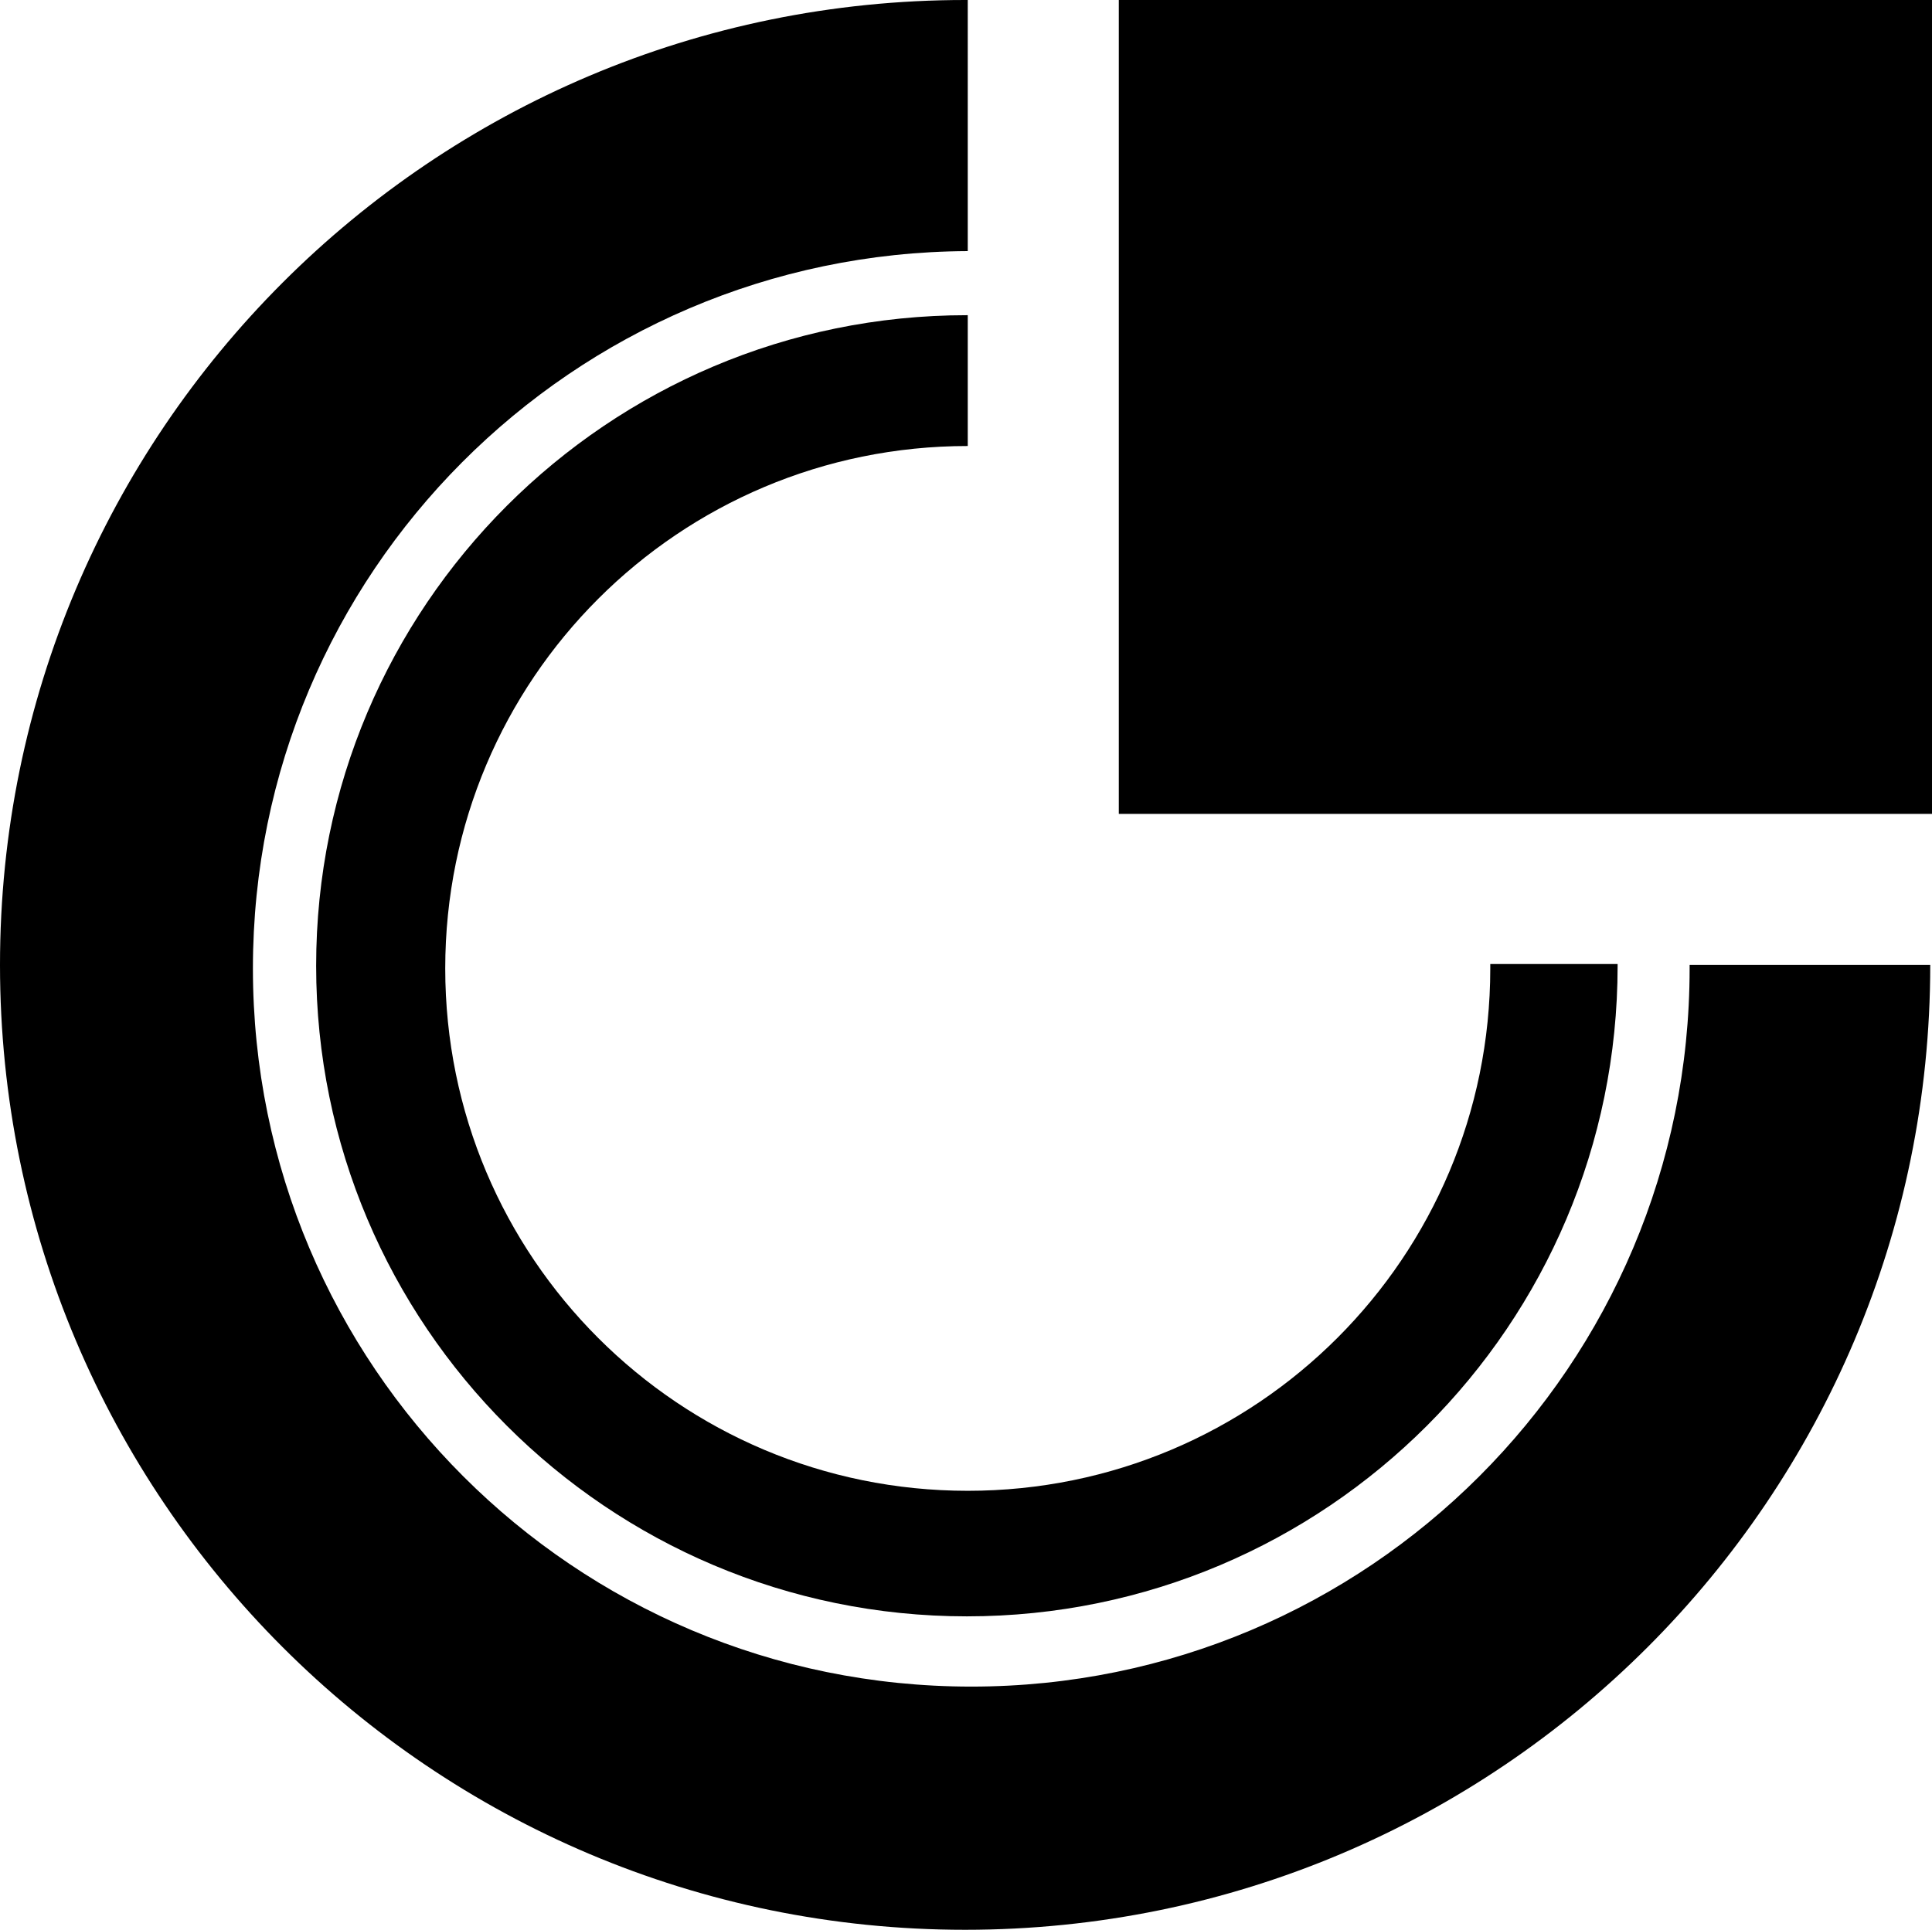 <?xml version="1.0" encoding="utf-8"?>
<!-- Generator: Adobe Illustrator 26.5.0, SVG Export Plug-In . SVG Version: 6.00 Build 0)  -->
<svg version="1.1" xmlns="http://www.w3.org/2000/svg" xmlns:xlink="http://www.w3.org/1999/xlink" x="0px" y="0px"
	 viewBox="0 0 220 219.8" style="enable-background:new 0 0 220 219.8;" xml:space="preserve">
<style type="text/css">
	.st0{display:none;}
	.st1{display:inline;}
</style>
<g id="guides" class="st0">
</g>
<g id="Layer_2" class="st0">
	<path class="st1" d="M109.9,0C49.2,0,0,49.2,0,109.9c0,60.7,49.2,109.9,109.9,109.9s109.9-49.2,109.9-109.9
		C219.8,49.2,170.6,0,109.9,0z M110.6,192c-45.2,0-81.8-36.6-81.8-81.8s36.6-81.8,81.8-81.8c45.2,0,81.8,36.6,81.8,81.8
		S155.8,192,110.6,192z"/>
	<path class="st1" d="M110.1,35.9C69.2,35.9,36,69.1,36,110s33.2,74.1,74.1,74.1s74.1-33.2,74.1-74.1S151,35.9,110.1,35.9z
		 M110.2,169.8c-32.9,0-59.5-26.6-59.5-59.5c0-32.9,26.6-59.5,59.5-59.5s59.5,26.6,59.5,59.5C169.7,143.2,143.1,169.8,110.2,169.8z"
		/>
</g>
<g id="Layer_2_copy">
	<path d="M169.7,109.9c0,0.1,0,0.3,0,0.4c0,32.9-26.6,59.5-59.5,59.5s-59.5-26.6-59.5-59.5c0-32.9,26.6-59.5,59.5-59.5V35.9
		c0,0-0.1,0-0.1,0C69.2,35.9,36,69.1,36,110s33.2,74.1,74.1,74.1s74.1-33.2,74.1-74.1c0-0.1,0-0.1,0-0.2H169.7z"/>
	<path d="M192.4,109.9c0,0.1,0,0.2,0,0.4c0,45.2-36.6,81.8-81.8,81.8c-45.2,0-81.8-36.6-81.8-81.8c0-45,36.4-81.5,81.4-81.7V0
		c-0.1,0-0.2,0-0.3,0C49.2,0,0,49.2,0,109.9c0,60.7,49.2,109.9,109.9,109.9s109.9-49.2,109.9-109.9v0H192.4z"/>
</g>
<g id="Layer_4">
	<rect x="110.2" y="-9.8" class="st0" width="113.5" height="119.6"/>
	<rect x="127.4" width="92.7" height="92.7"/>
</g>
</svg>
